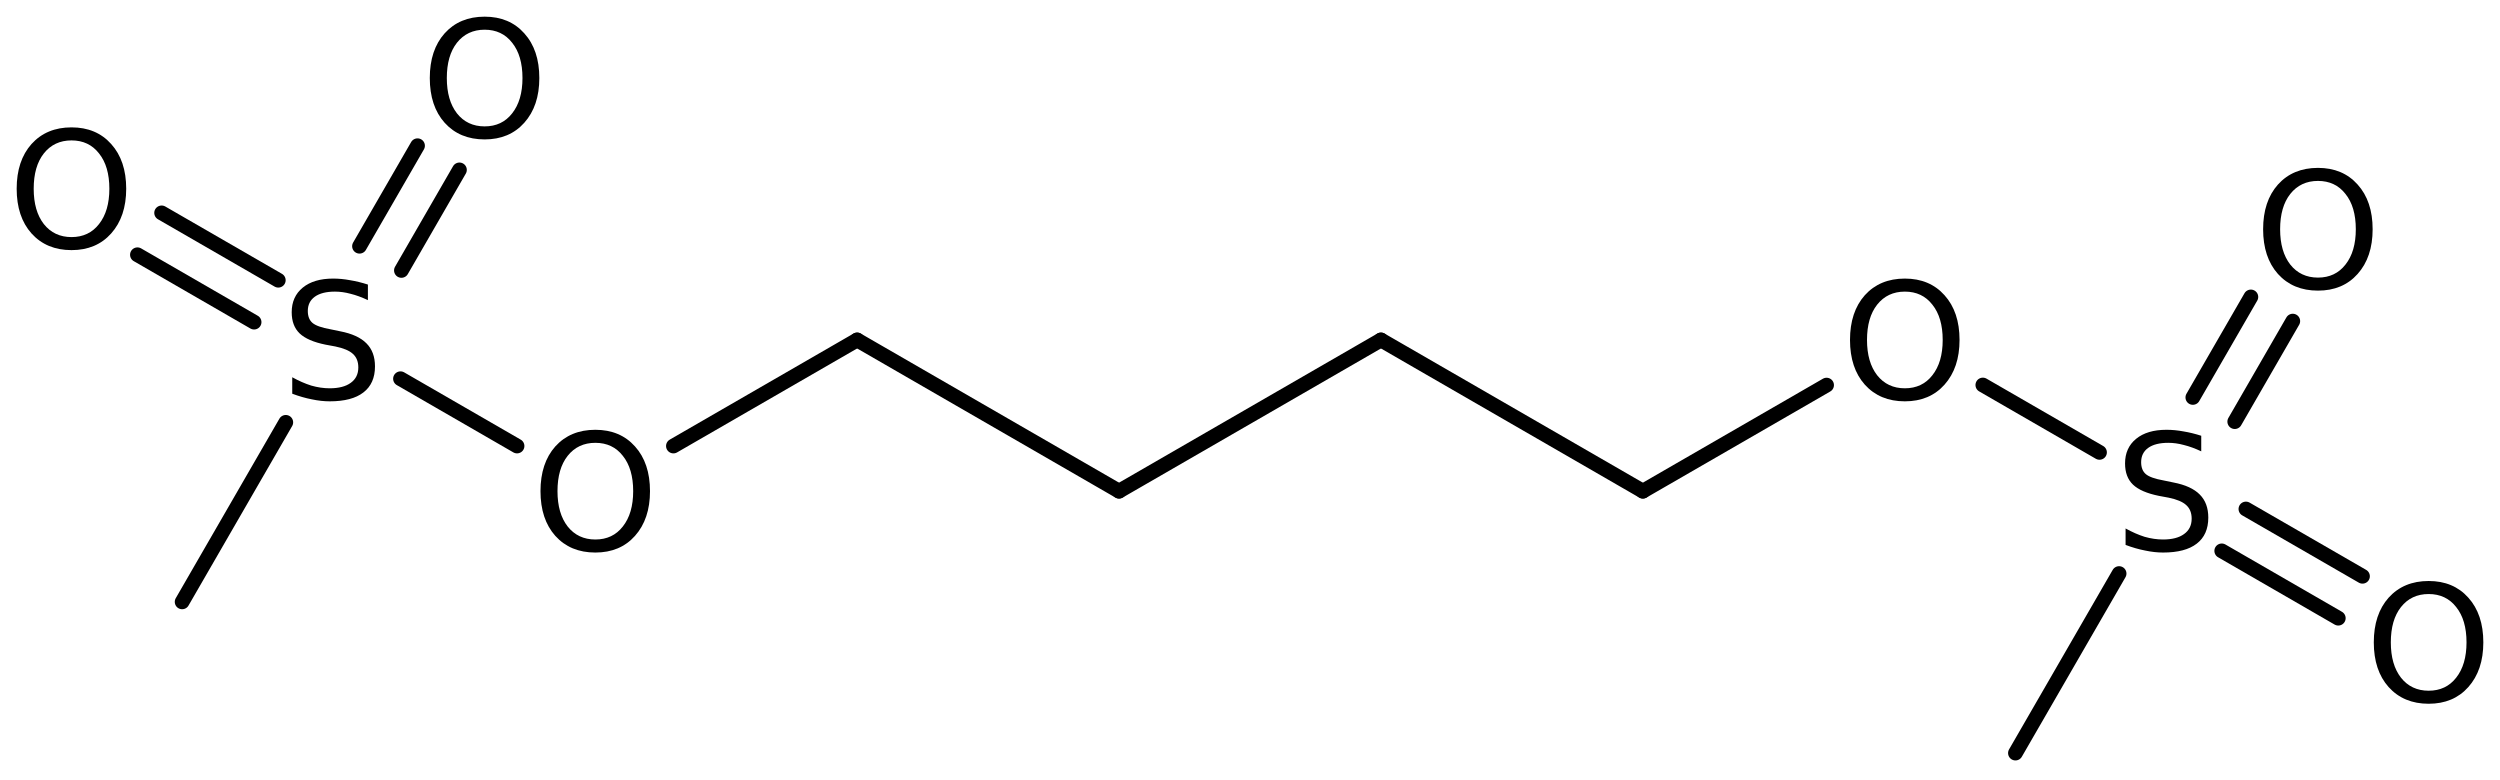 <?xml version='1.0' encoding='UTF-8'?>
<!DOCTYPE svg PUBLIC "-//W3C//DTD SVG 1.1//EN" "http://www.w3.org/Graphics/SVG/1.1/DTD/svg11.dtd">
<svg version='1.2' xmlns='http://www.w3.org/2000/svg' xmlns:xlink='http://www.w3.org/1999/xlink' width='83.989mm' height='26.198mm' viewBox='0 0 83.989 26.198'>
  <desc>Generated by the Chemistry Development Kit (http://github.com/cdk)</desc>
  <g stroke-linecap='round' stroke-linejoin='round' stroke='#000000' stroke-width='.495' fill='#000000'>
    <rect x='.0' y='.0' width='84.0' height='27.0' fill='#FFFFFF' stroke='none'/>
    <g id='mol1' class='mol'>
      <line id='mol1bnd1' class='bond' x1='6.119' y1='20.22' x2='9.601' y2='14.189'/>
      <g id='mol1bnd2' class='bond'>
        <line x1='12.078' y1='8.272' x2='14.027' y2='4.896'/>
        <line x1='13.486' y1='9.085' x2='15.435' y2='5.708'/>
      </g>
      <g id='mol1bnd3' class='bond'>
        <line x1='8.536' y1='10.822' x2='4.617' y2='8.559'/>
        <line x1='9.349' y1='9.414' x2='5.43' y2='7.152'/>
      </g>
      <line id='mol1bnd4' class='bond' x1='13.455' y1='12.724' x2='17.37' y2='14.984'/>
      <line id='mol1bnd5' class='bond' x1='22.624' y1='14.984' x2='28.796' y2='11.421'/>
      <line id='mol1bnd6' class='bond' x1='28.796' y1='11.421' x2='37.595' y2='16.501'/>
      <line id='mol1bnd7' class='bond' x1='37.595' y1='16.501' x2='46.394' y2='11.421'/>
      <line id='mol1bnd8' class='bond' x1='46.394' y1='11.421' x2='55.193' y2='16.501'/>
      <line id='mol1bnd9' class='bond' x1='55.193' y1='16.501' x2='61.365' y2='12.938'/>
      <line id='mol1bnd10' class='bond' x1='66.615' y1='12.935' x2='70.534' y2='15.198'/>
      <g id='mol1bnd11' class='bond'>
        <line x1='75.453' y1='17.1' x2='79.369' y2='19.36'/>
        <line x1='74.641' y1='18.507' x2='78.556' y2='20.768'/>
      </g>
      <g id='mol1bnd12' class='bond'>
        <line x1='73.67' y1='13.352' x2='75.619' y2='9.976'/>
        <line x1='75.078' y1='14.165' x2='77.027' y2='10.788'/>
      </g>
      <line id='mol1bnd13' class='bond' x1='71.192' y1='19.269' x2='67.71' y2='25.3'/>
      <path id='mol1atm2' class='atom' d='M12.36 9.56v.523q-.31 -.146 -.583 -.213q-.268 -.073 -.524 -.073q-.437 -.0 -.675 .17q-.237 .17 -.237 .481q.0 .267 .158 .401q.158 .134 .602 .213l.323 .067q.602 .115 .888 .407q.286 .286 .286 .773q-.0 .578 -.39 .876q-.383 .298 -1.131 .298q-.286 -.0 -.602 -.067q-.316 -.061 -.657 -.189v-.553q.328 .182 .639 .28q.316 .091 .62 .091q.456 -.0 .706 -.183q.255 -.182 .255 -.517q.0 -.292 -.182 -.456q-.177 -.164 -.59 -.249l-.329 -.061q-.602 -.122 -.87 -.377q-.267 -.256 -.267 -.712q-.0 -.523 .371 -.827q.371 -.304 1.022 -.304q.279 -.0 .571 .055q.292 .048 .596 .146z' stroke='none'/>
      <path id='mol1atm3' class='atom' d='M16.282 .998q-.584 -.0 -.931 .438q-.34 .432 -.34 1.186q-.0 .748 .34 1.186q.347 .438 .931 .438q.584 -.0 .924 -.438q.347 -.438 .347 -1.186q-.0 -.754 -.347 -1.186q-.34 -.438 -.924 -.438zM16.282 .56q.833 .0 1.332 .56q.505 .559 .505 1.502q-.0 .937 -.505 1.502q-.499 .56 -1.332 .56q-.84 -.0 -1.344 -.56q-.499 -.559 -.499 -1.502q-.0 -.943 .499 -1.502q.504 -.56 1.344 -.56z' stroke='none'/>
      <path id='mol1atm4' class='atom' d='M2.403 4.717q-.584 -.0 -.931 .438q-.34 .432 -.34 1.186q-.0 .748 .34 1.186q.347 .438 .931 .438q.584 -.0 .924 -.438q.347 -.438 .347 -1.186q.0 -.754 -.347 -1.186q-.34 -.438 -.924 -.438zM2.403 4.279q.833 -.0 1.332 .559q.505 .56 .505 1.503q-.0 .936 -.505 1.502q-.499 .56 -1.332 .56q-.839 -.0 -1.344 -.56q-.499 -.559 -.499 -1.502q.0 -.943 .499 -1.503q.505 -.559 1.344 -.559z' stroke='none'/>
      <path id='mol1atm5' class='atom' d='M20.001 14.877q-.584 -.0 -.931 .438q-.341 .432 -.341 1.186q.0 .748 .341 1.186q.347 .438 .931 .438q.584 -.0 .924 -.438q.347 -.438 .347 -1.186q-.0 -.754 -.347 -1.186q-.34 -.438 -.924 -.438zM20.001 14.439q.833 -.0 1.332 .559q.504 .56 .504 1.503q.0 .936 -.504 1.502q-.499 .56 -1.332 .56q-.84 -.0 -1.345 -.56q-.498 -.559 -.498 -1.502q-.0 -.943 .498 -1.503q.505 -.559 1.345 -.559z' stroke='none'/>
      <path id='mol1atm10' class='atom' d='M63.995 9.797q-.584 -.0 -.931 .438q-.341 .432 -.341 1.186q.0 .748 .341 1.186q.347 .438 .931 .438q.584 -.0 .924 -.438q.347 -.438 .347 -1.186q-.0 -.754 -.347 -1.186q-.34 -.438 -.924 -.438zM63.995 9.359q.833 -.0 1.332 .559q.505 .56 .505 1.503q-.0 .936 -.505 1.502q-.499 .56 -1.332 .56q-.84 -.0 -1.345 -.56q-.498 -.559 -.498 -1.502q-.0 -.943 .498 -1.503q.505 -.559 1.345 -.559z' stroke='none'/>
      <path id='mol1atm11' class='atom' d='M73.952 14.64v.523q-.31 -.146 -.584 -.213q-.267 -.073 -.523 -.073q-.438 -.0 -.675 .17q-.237 .17 -.237 .481q-.0 .267 .158 .401q.158 .134 .602 .213l.323 .067q.602 .115 .888 .407q.285 .286 .285 .773q.0 .578 -.389 .876q-.383 .298 -1.131 .298q-.286 -.0 -.602 -.067q-.317 -.061 -.657 -.189v-.553q.328 .182 .638 .28q.317 .091 .621 .091q.456 -.0 .705 -.183q.256 -.182 .256 -.517q-.0 -.292 -.183 -.456q-.176 -.164 -.59 -.249l-.328 -.061q-.602 -.122 -.87 -.377q-.267 -.256 -.267 -.712q-.0 -.523 .371 -.827q.371 -.304 1.021 -.304q.28 -.0 .572 .055q.292 .048 .596 .146z' stroke='none'/>
      <path id='mol1atm12' class='atom' d='M81.592 19.957q-.584 -.0 -.93 .438q-.341 .432 -.341 1.186q.0 .748 .341 1.186q.346 .438 .93 .438q.584 -.0 .925 -.438q.347 -.438 .347 -1.186q-.0 -.754 -.347 -1.186q-.341 -.438 -.925 -.438zM81.592 19.519q.834 -.0 1.332 .559q.505 .56 .505 1.503q.0 .936 -.505 1.502q-.498 .56 -1.332 .56q-.839 -.0 -1.344 -.56q-.499 -.559 -.499 -1.502q.0 -.943 .499 -1.503q.505 -.559 1.344 -.559z' stroke='none'/>
      <path id='mol1atm13' class='atom' d='M77.874 6.078q-.584 -.0 -.931 .438q-.341 .432 -.341 1.186q.0 .748 .341 1.186q.347 .438 .931 .438q.583 -.0 .924 -.438q.347 -.438 .347 -1.186q-.0 -.754 -.347 -1.186q-.341 -.438 -.924 -.438zM77.874 5.64q.833 .0 1.332 .56q.504 .559 .504 1.502q.0 .937 -.504 1.502q-.499 .56 -1.332 .56q-.84 -.0 -1.345 -.56q-.498 -.559 -.498 -1.502q-.0 -.943 .498 -1.502q.505 -.56 1.345 -.56z' stroke='none'/>
    </g>
  </g>
</svg>
